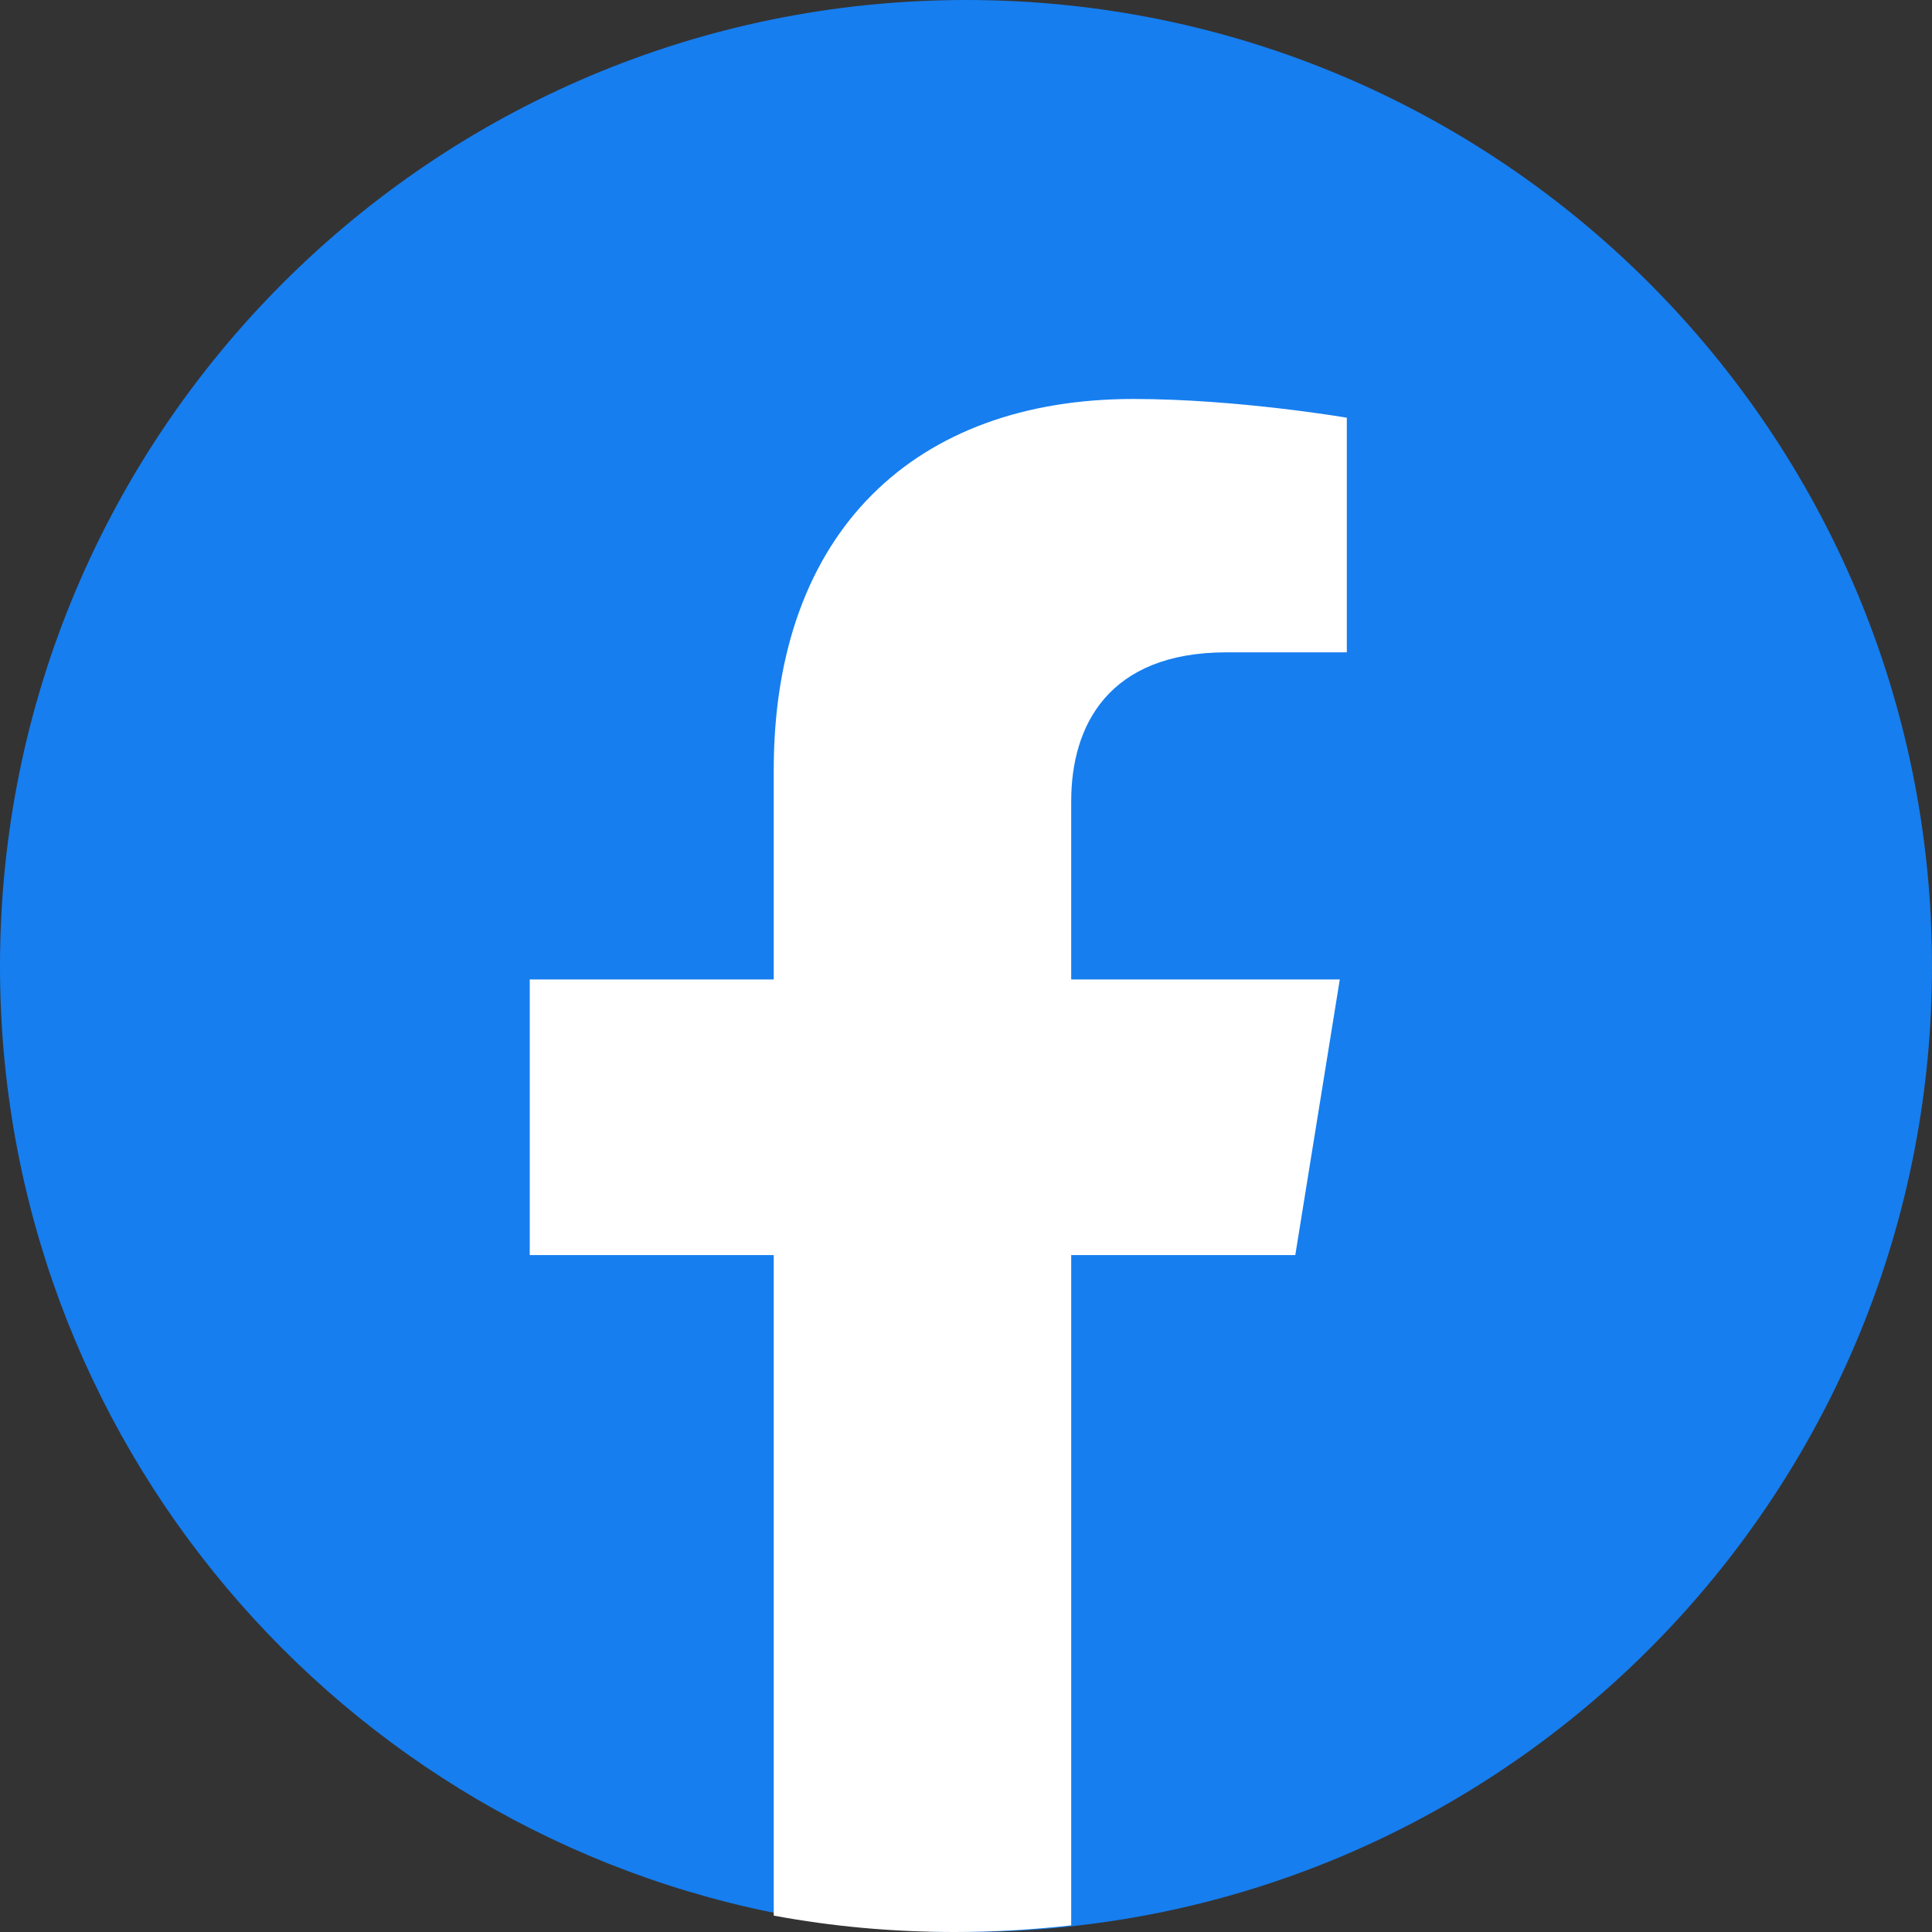 <?xml version="1.0" encoding="UTF-8"?>
<!DOCTYPE svg PUBLIC "-//W3C//DTD SVG 1.1//EN" "http://www.w3.org/Graphics/SVG/1.1/DTD/svg11.dtd">
<!-- Creator: CorelDRAW X7 -->
<svg xmlns="http://www.w3.org/2000/svg" xml:space="preserve" width="90px" height="90px" version="1.1" style="shape-rendering:geometricPrecision; text-rendering:geometricPrecision; image-rendering:optimizeQuality; fill-rule:evenodd; clip-rule:evenodd"
viewBox="0 0 4949 4949"
 xmlns:xlink="http://www.w3.org/1999/xlink">
 <rect x="0" y="0" width="4949" height="4949" fill="#333333" stroke="none"/>
 <defs>
  <style type="text/css">
   <![CDATA[
    .fil0 {fill:#167EEF;fill-rule:nonzero}
    .fil1 {fill:white;fill-rule:nonzero}
   ]]>
  </style>
 </defs>
 <g id="Warstwa_x0020_1">
  <path class="fil0" d="M4949 2475c0,1268 -954,2314 -2184,2457 -95,12 -192,17 -290,17 -154,0 -304,-14 -450,-41 -1152,-211 -2025,-1220 -2025,-2433 0,-1367 1108,-2475 2475,-2475 1366,0 2474,1108 2474,2475z"/>
  <path class="fil1" d="M2744 2052l0 457 688 0 -114 706 -574 0 0 1717c-98,11 -198,17 -299,17 -158,0 -313,-14 -463,-42l0 -1692 -625 0 0 -706 625 0 0 -537c0,-612 364,-950 921,-950 267,0 547,48 547,48l0 601 -308 0c-303,0 -398,188 -398,381z"/>
 </g>
</svg>
